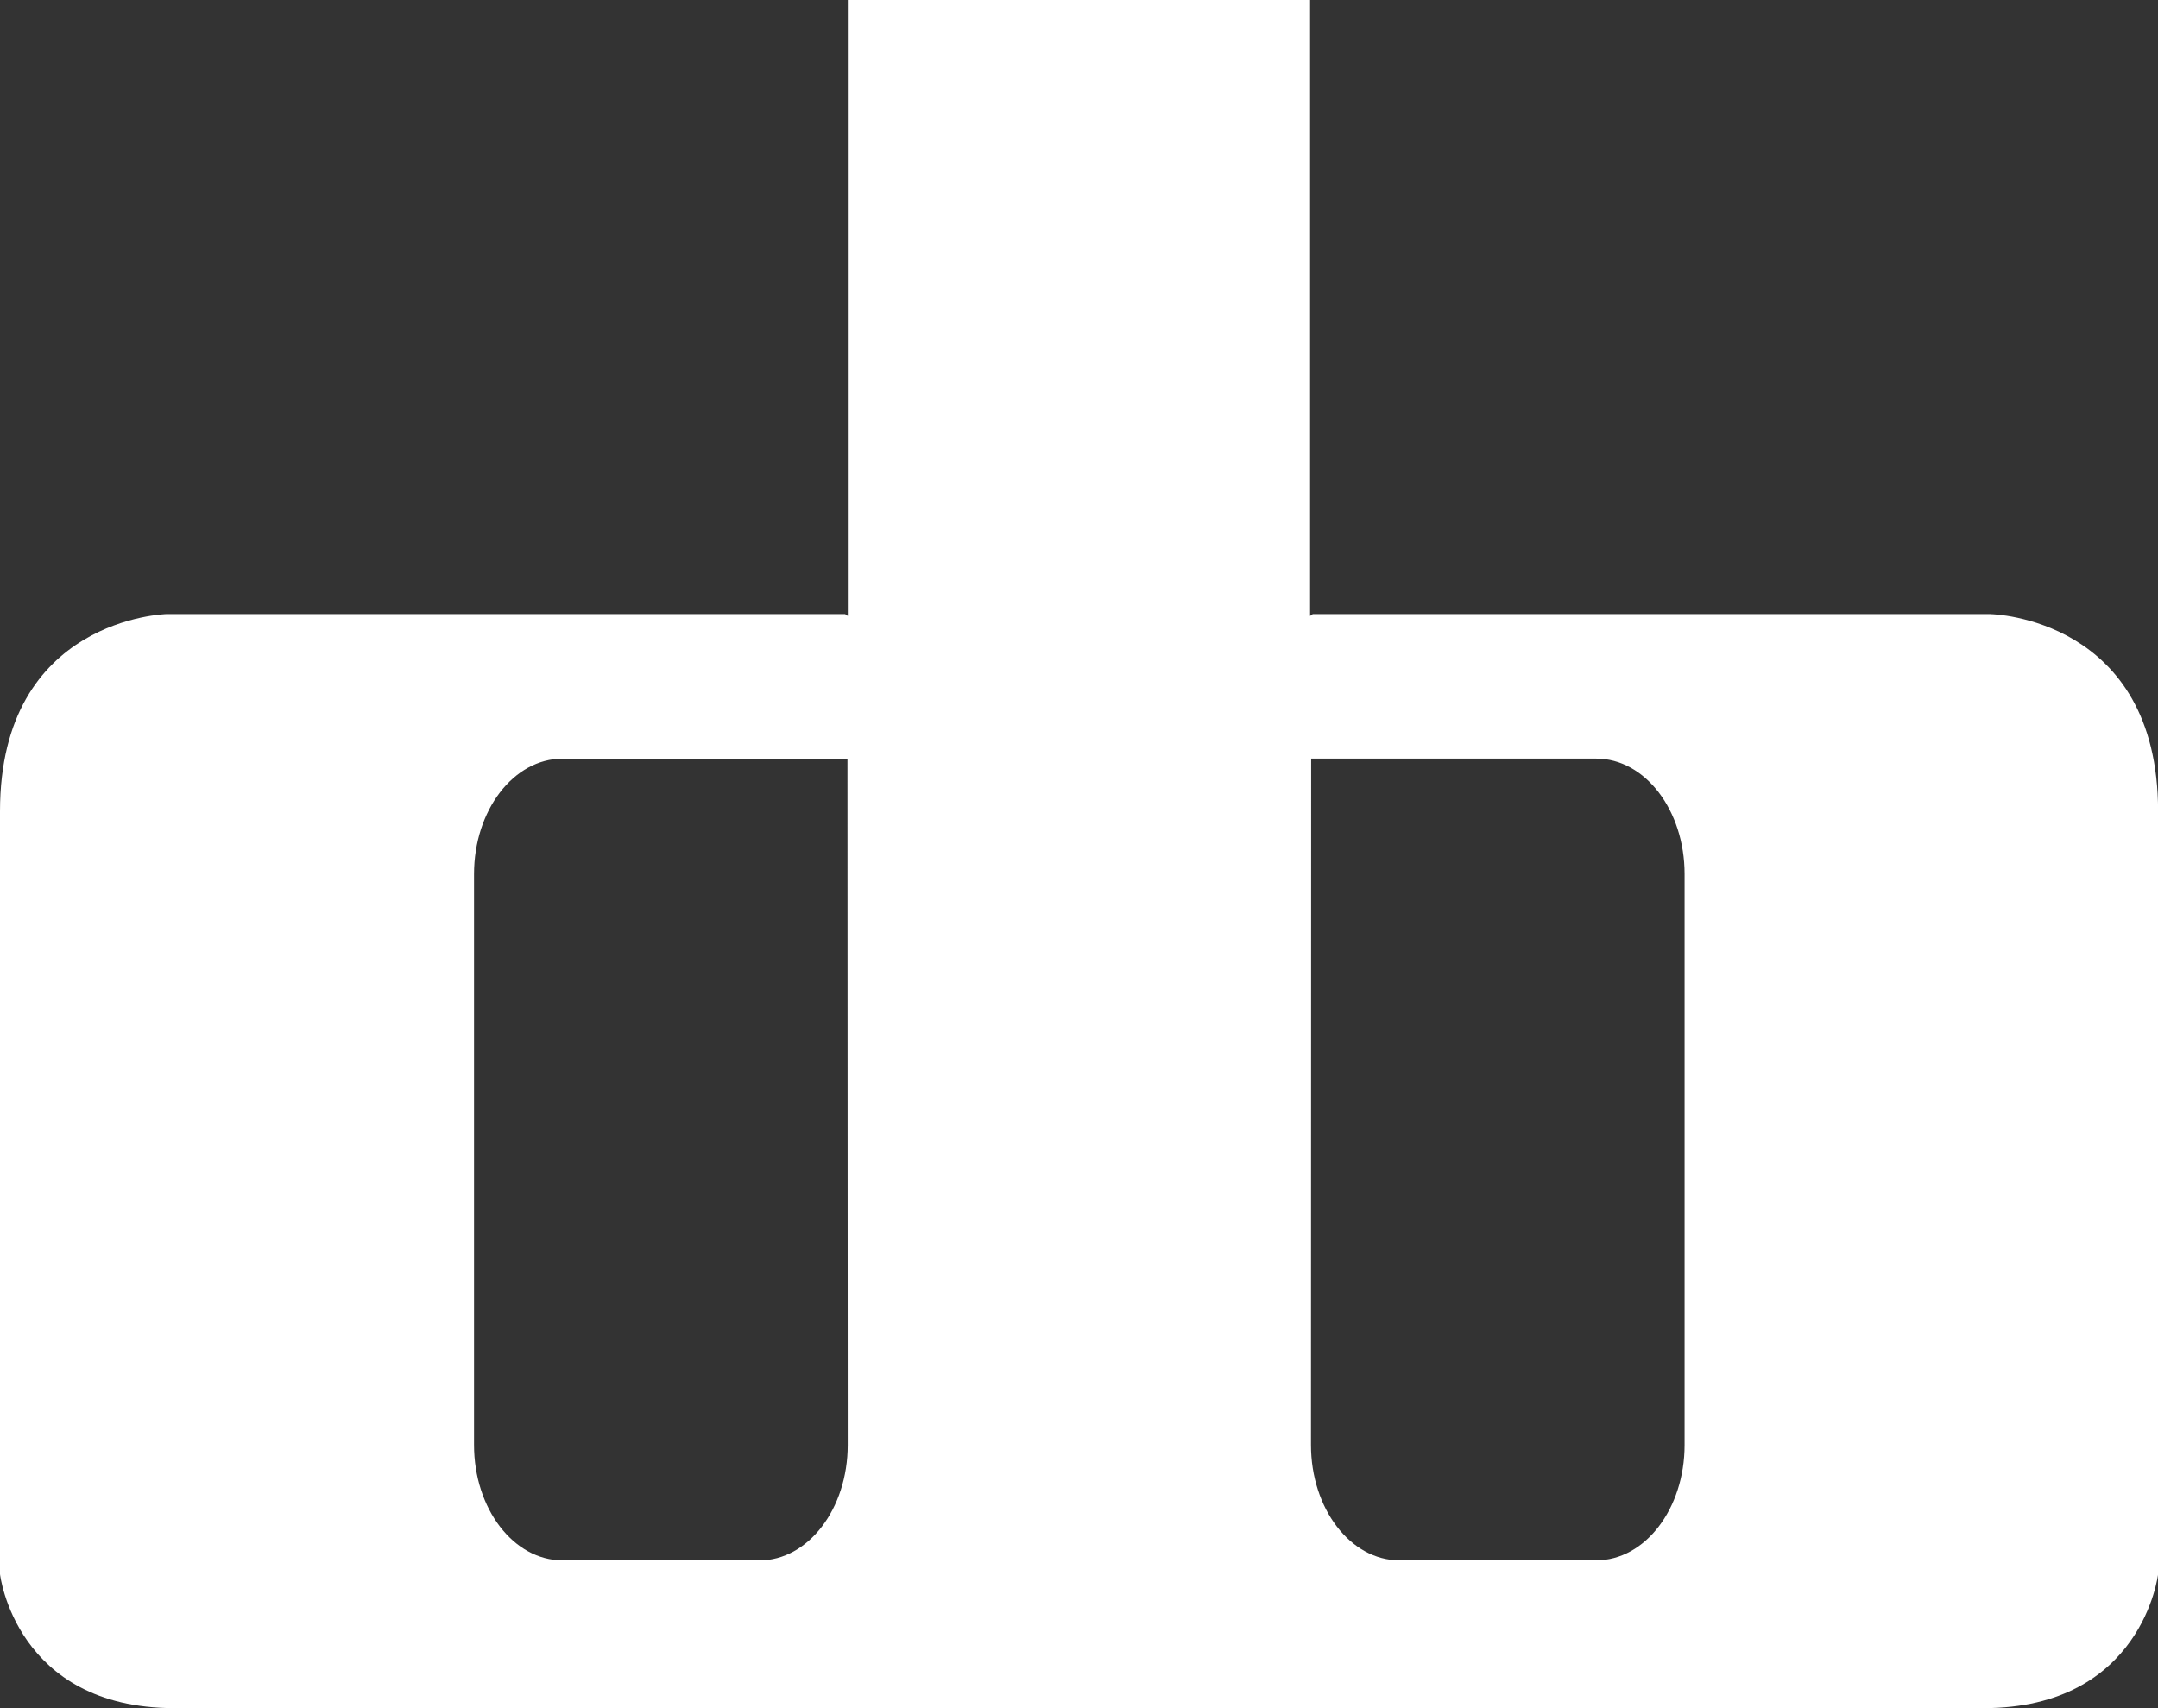 <svg width="24" height="19" viewBox="0 0 24 19" fill="none" xmlns="http://www.w3.org/2000/svg">
<rect x="0" y="0" width="24" height="19" fill="#333333" stroke="none"/>
<g clip-path="url(#clip0_313_2384)">
<path d="M22.146 6.83H14.6L14.57 6.851V0H9.429V6.851L9.399 6.83H1.854C1.854 6.83 0 6.871 0 9.024V17.51C0 17.51 0.172 19 1.941 19H22.06C23.828 19 24.001 17.51 24.001 17.51V9.024C24.001 6.871 22.147 6.831 22.147 6.831L22.146 6.83ZM8.445 17.356H6.255C5.712 17.356 5.272 16.782 5.272 16.072V9.723C5.272 9.013 5.712 8.439 6.255 8.439H9.425L9.428 16.073C9.428 16.783 8.988 17.357 8.445 17.357V17.356ZM18.735 16.072C18.735 16.782 18.295 17.356 17.752 17.356H15.563C15.02 17.356 14.58 16.782 14.58 16.072L14.582 8.438H17.752C18.295 8.438 18.735 9.012 18.735 9.723V16.072V16.072Z" fill="white"/>
</g>
<defs>
<clipPath id="clip0_313_2384">
<rect width="24" height="19" fill="white"/>
</clipPath>
</defs>
</svg>
